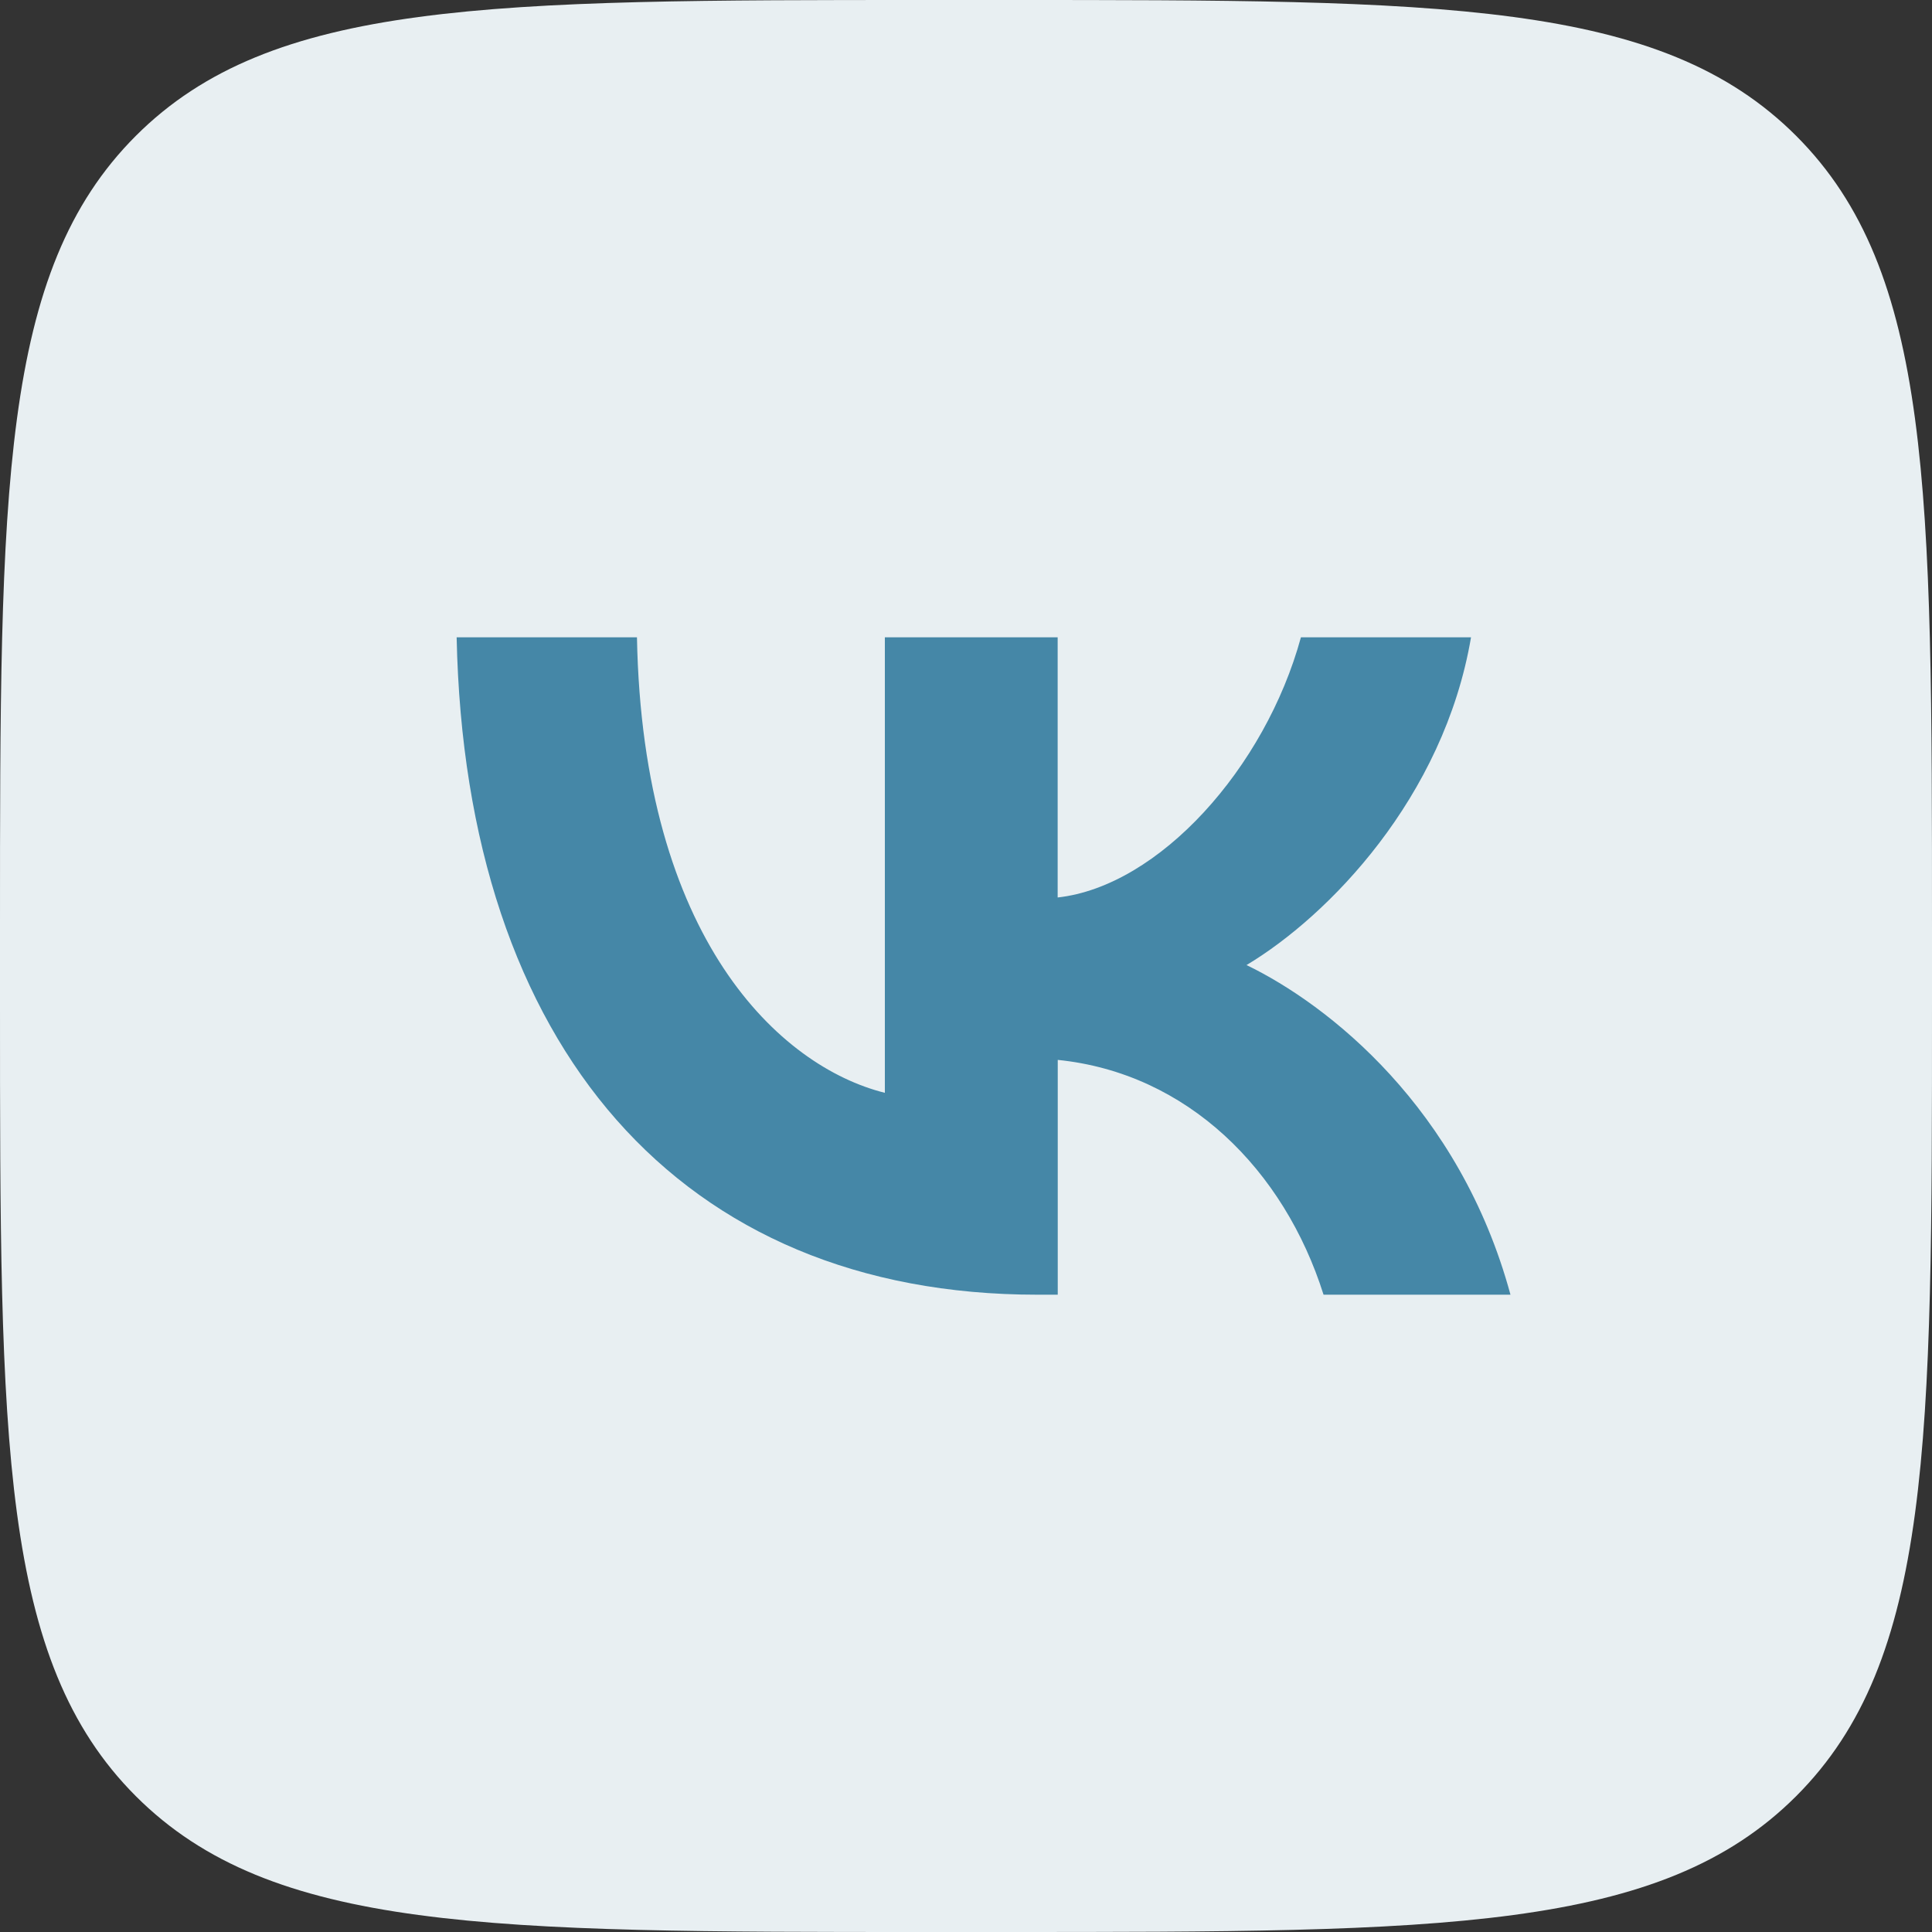 <svg width="45" height="45" viewBox="0 0 45 45" fill="none" xmlns="http://www.w3.org/2000/svg">
<rect x="0" y="0" width="45" height="45" fill="#333333" stroke="none"/>
<g clip-path="url(#clip0_982_676)">
<path d="M0 21.6C0 11.419 0 6.327 3.164 3.164C6.328 0.001 11.419 0 21.6 0H23.4C33.581 0 38.673 0 41.836 3.164C44.999 6.328 45 11.419 45 21.6V23.4C45 33.581 45 38.673 41.836 41.836C38.672 44.999 33.581 45 23.4 45H21.6C11.419 45 6.327 45 3.164 41.836C0.001 38.672 0 33.581 0 23.4V21.6Z" fill="#E8EFF2"/>
<path d="M24.156 30.156C15.864 30.156 10.834 24.404 10.636 14.844H14.836C14.967 21.867 18.161 24.842 20.61 25.454V14.844H24.635V20.904C26.997 20.642 29.47 17.886 30.301 14.844H34.263C33.628 18.584 30.936 21.341 29.034 22.478C30.938 23.398 34 25.803 35.182 30.156H30.828C29.909 27.247 27.656 24.994 24.637 24.687V30.156H24.156Z" fill="#4587A7"/>
</g>
<defs>
<clipPath id="clip0_982_676">
<rect width="45" height="45" fill="white"/>
</clipPath>
</defs>
</svg>
